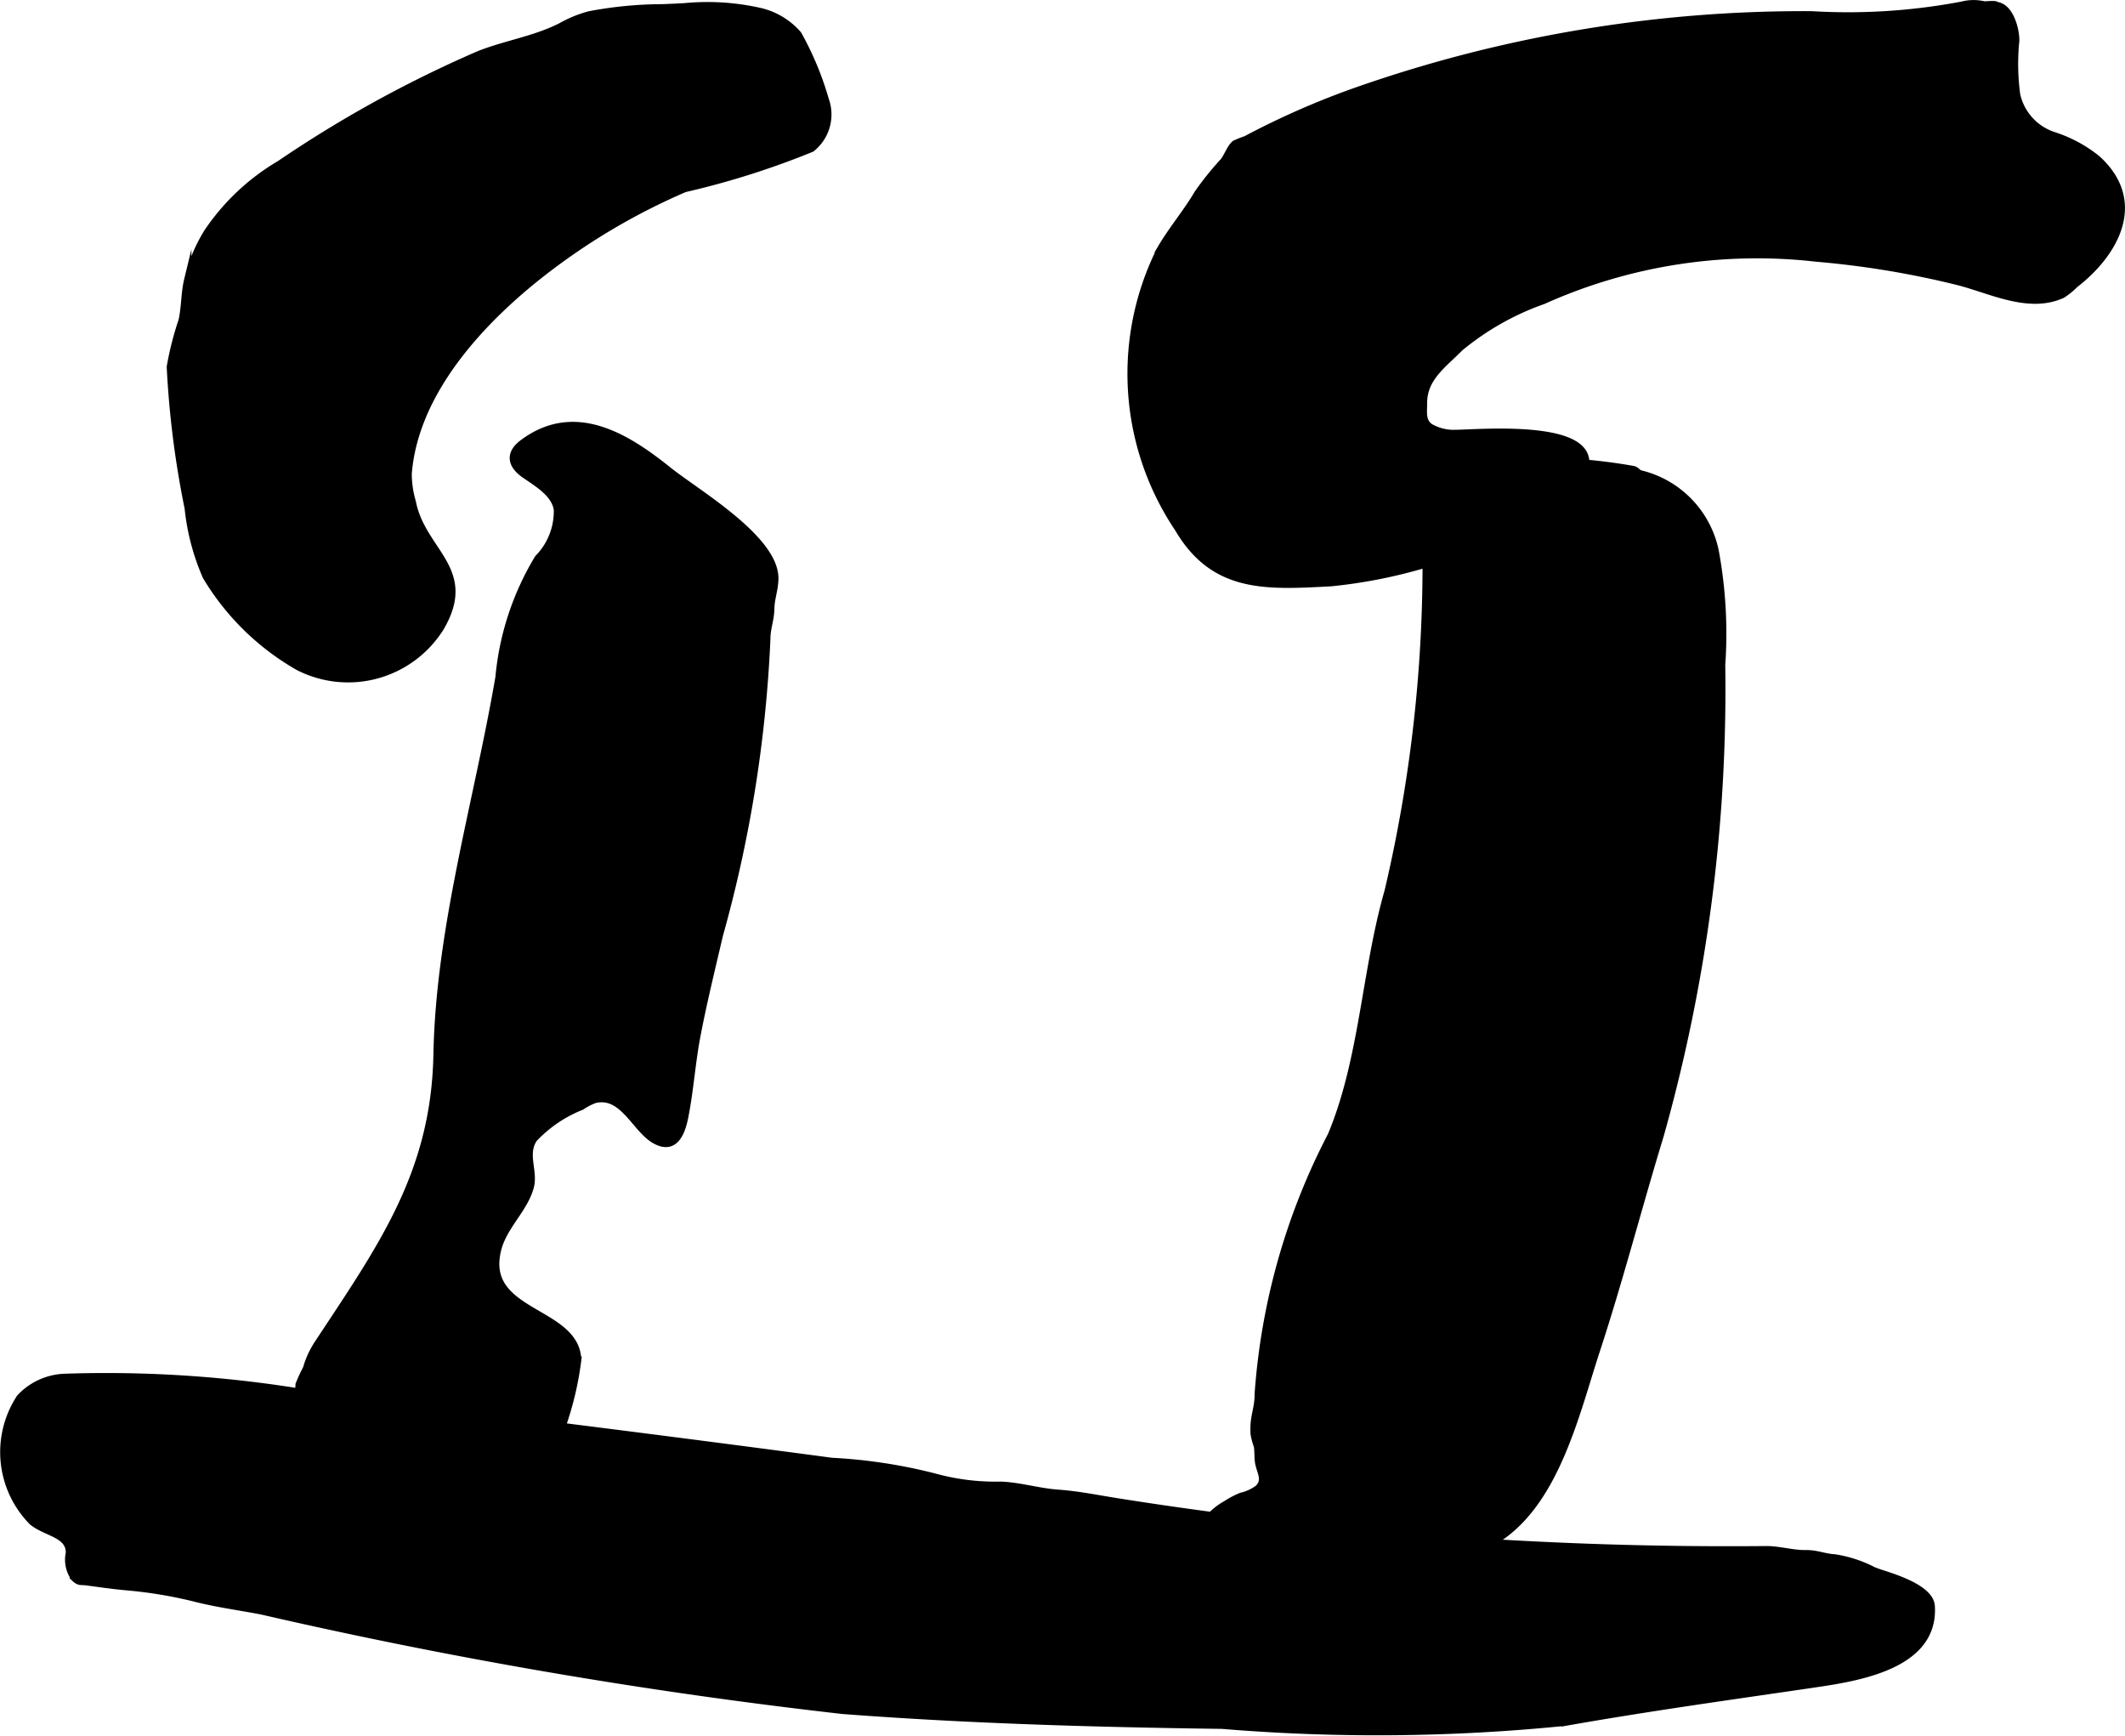 <?xml version="1.0" encoding="UTF-8"?>
<svg xmlns="http://www.w3.org/2000/svg"
     version="1.1"
     width="15.505mm"
     height="12.663mm"
     viewBox="0 0 43.952 35.894">
   <defs>
      <style type="text/css"><![CDATA[
      .a {
        stroke: #000;
        stroke-miterlimit: 10;
        stroke-width: 0.15px;
        fill-rule: evenodd;
      }
    ]]></style>
   </defs>
   <path class="a"
         d="M38.746,32.477c.048.019.096.037.145.053.306.099,1.029.323,1.053.68.083,1.238-1.529,1.481-2.432,1.614-1.717.252-3.426.488-5.141.791a38.899,38.899,0,0,1-7.094.062c-2.619-.035-5.239-.109-7.851-.308A107.668,107.668,0,0,1,5.405,33.311c-.467-.089-.929-.149-1.392-.269a9.184,9.184,0,0,0-1.397-.23c-.286-.026-.547-.065-.828-.102-.121-.016-.146.017-.246-.079a.645.645,0,0,1-.107-.515c.011-.401-.498-.417-.772-.655A2.048,2.048,0,0,1,.415,28.904a1.33,1.33,0,0,1,.908-.421,25.16,25.16,0,0,1,5.681.449q3.175.379,6.347.785,1.926.246,3.851.503a10.791,10.791,0,0,1,2.12.322,4.746,4.746,0,0,0,1.378.171c.389.014.781.138,1.184.166.431.031.857.121,1.284.187a81.011,81.011,0,0,0,13.343.98c.289-.004.556.087.849.083.216-.003.379.076.583.086A2.595,2.595,0,0,1,38.746,32.477Z"/>
   <path class="a"
         d="M13.701.16c.16-.006.319-.013.477-.023a4.925,4.925,0,0,1,1.51.093,1.487,1.487,0,0,1,.819.482A6.357,6.357,0,0,1,17.069,2.062a.895.895,0,0,1-.286,1.007,17.061,17.061,0,0,1-2.622.83,13.396,13.396,0,0,0-2.906,1.712c-1.281.992-2.679,2.475-2.813,4.185a2.095,2.095,0,0,0,.085.583c.202,1.04,1.29,1.39.584,2.597a2.253,2.253,0,0,1-2.939.812,5.266,5.266,0,0,1-1.906-1.867,4.7,4.7,0,0,1-.373-1.415,19.422,19.422,0,0,1-.37-2.92,6.456,6.456,0,0,1,.243-.955c.063-.277.05-.569.118-.849a3.342,3.342,0,0,1,.408-.98A4.648,4.648,0,0,1,5.791,3.392,24.932,24.932,0,0,1,9.917,1.123C10.467.908,11.074.816,11.601.548a2.516,2.516,0,0,1,.588-.242A8.196,8.196,0,0,1,13.701.16Z"/>
   <path class="a"
         d="M29.496,10.803a2.091,2.091,0,0,1,1.068-1.326A1.617,1.617,0,0,1,31.311,9.379a3.611,3.611,0,0,1,.441.087c.199.027.404.058.605.081a11.649,11.649,0,0,1,1.423.162c.076.018.082.075.158.092a2.074,2.074,0,0,1,1.536,1.587,9.378,9.378,0,0,1,.135,2.366,33.966,33.966,0,0,1-1.273,9.73c-.451,1.477-.837,2.974-1.318,4.441-.418,1.274-.822,3.083-2.011,3.876a4.548,4.548,0,0,0-.417.264,1.995,1.995,0,0,1-.317.234,3.476,3.476,0,0,0-.662.581c-.281.267-.621.49-.923.734a4.002,4.002,0,0,1-1.325.912c-.207.058-.429.062-.632.112a.995.995,0,0,1-.445.086,1.487,1.487,0,0,1-.992-.846,9.695,9.695,0,0,1-.331-1.081,2.088,2.088,0,0,1-.191-1,1.266,1.266,0,0,1,.585-.688,1.863,1.863,0,0,1,.315-.167.958.958,0,0,0,.355-.163c.155-.161.064-.3.017-.483-.034-.131-.015-.266-.037-.396a1.31,1.31,0,0,1-.067-.25,1.869,1.869,0,0,1,0-.189c.014-.22.088-.394.084-.629a13.642,13.642,0,0,1,1.511-5.351c.66-1.574.701-3.397,1.176-5.051a29.507,29.507,0,0,0,.777-7.528A.926.926,0,0,1,29.496,10.803Z"/>
   <path class="a"
         d="M41.107.098a.642.642,0,0,1-.072.002.943.943,0,0,0-.454.006,12.664,12.664,0,0,1-3.112.199A27.943,27.943,0,0,0,28.062,1.879a16.762,16.762,0,0,0-2.294,1.007,2.058,2.058,0,0,0-.224.089c-.093.076-.158.266-.236.363a6.219,6.219,0,0,0-.535.666c-.228.388-.534.746-.767,1.146a5.734,5.734,0,0,0,.363,5.775c.741,1.265,1.818,1.196,3.16,1.124a10.481,10.481,0,0,0,3.664-1.063A2.947,2.947,0,0,0,32.683,9.911c.707-1.203-2.045-.955-2.574-.949a.975.975,0,0,1-.535-.132c-.169-.12-.13-.313-.131-.493-.003-.524.41-.8.75-1.146a5.633,5.633,0,0,1,1.727-.977,10.786,10.786,0,0,1,5.643-.878,18.756,18.756,0,0,1,2.891.474c.697.168,1.492.603,2.199.281a1.44,1.44,0,0,0,.259-.21c.83-.639,1.437-1.705.465-2.592a2.791,2.791,0,0,0-.893-.484,1.149,1.149,0,0,1-.773-.843A4.75,4.75,0,0,1,41.692.838c.002-.226-.117-.697-.4-.725C41.286.087,41.182.093,41.107.098Z"/>
   <path class="a"
         d="M14.605,10.295c.67.487,1.425,1.106,1.421,1.668-.002.225-.081.407-.084.625-.003.224-.083.403-.082.625a27.072,27.072,0,0,1-.984,6.134l-.018.079c-.155.664-.317,1.326-.445,1.995-.105.552-.141,1.115-.249,1.665-.065.334-.206.711-.604.497-.419-.225-.663-.986-1.256-.847a1.268,1.268,0,0,0-.28.144,2.73,2.73,0,0,0-.982.666c-.219.324.016.67-.076,1.003-.126.455-.544.799-.669,1.273-.362,1.375,1.63,1.251,1.651,2.305a6.585,6.585,0,0,1-.904,2.596c-.344.81-.451,1.703-.85,2.489a2.263,2.263,0,0,1-.417.648c-.324.306-.85-.316-1.002-.585-.585-1.04-1.389-2.032-2.065-3.042a2.19,2.19,0,0,1-.516-1.188,2.431,2.431,0,0,1-.007-.415,3.352,3.352,0,0,1,.153-.331,1.853,1.853,0,0,1,.228-.502c1.318-1.998,2.424-3.528,2.471-5.984.05-2.629.839-5.227,1.282-7.806a5.772,5.772,0,0,1,.81-2.462,1.387,1.387,0,0,0,.398-1.002c-.042-.331-.41-.548-.671-.727-.287-.198-.337-.435-.043-.654,1.051-.785,2.104-.158,2.986.548C13.99,9.863,14.288,10.065,14.605,10.295Z"/>
</svg>
